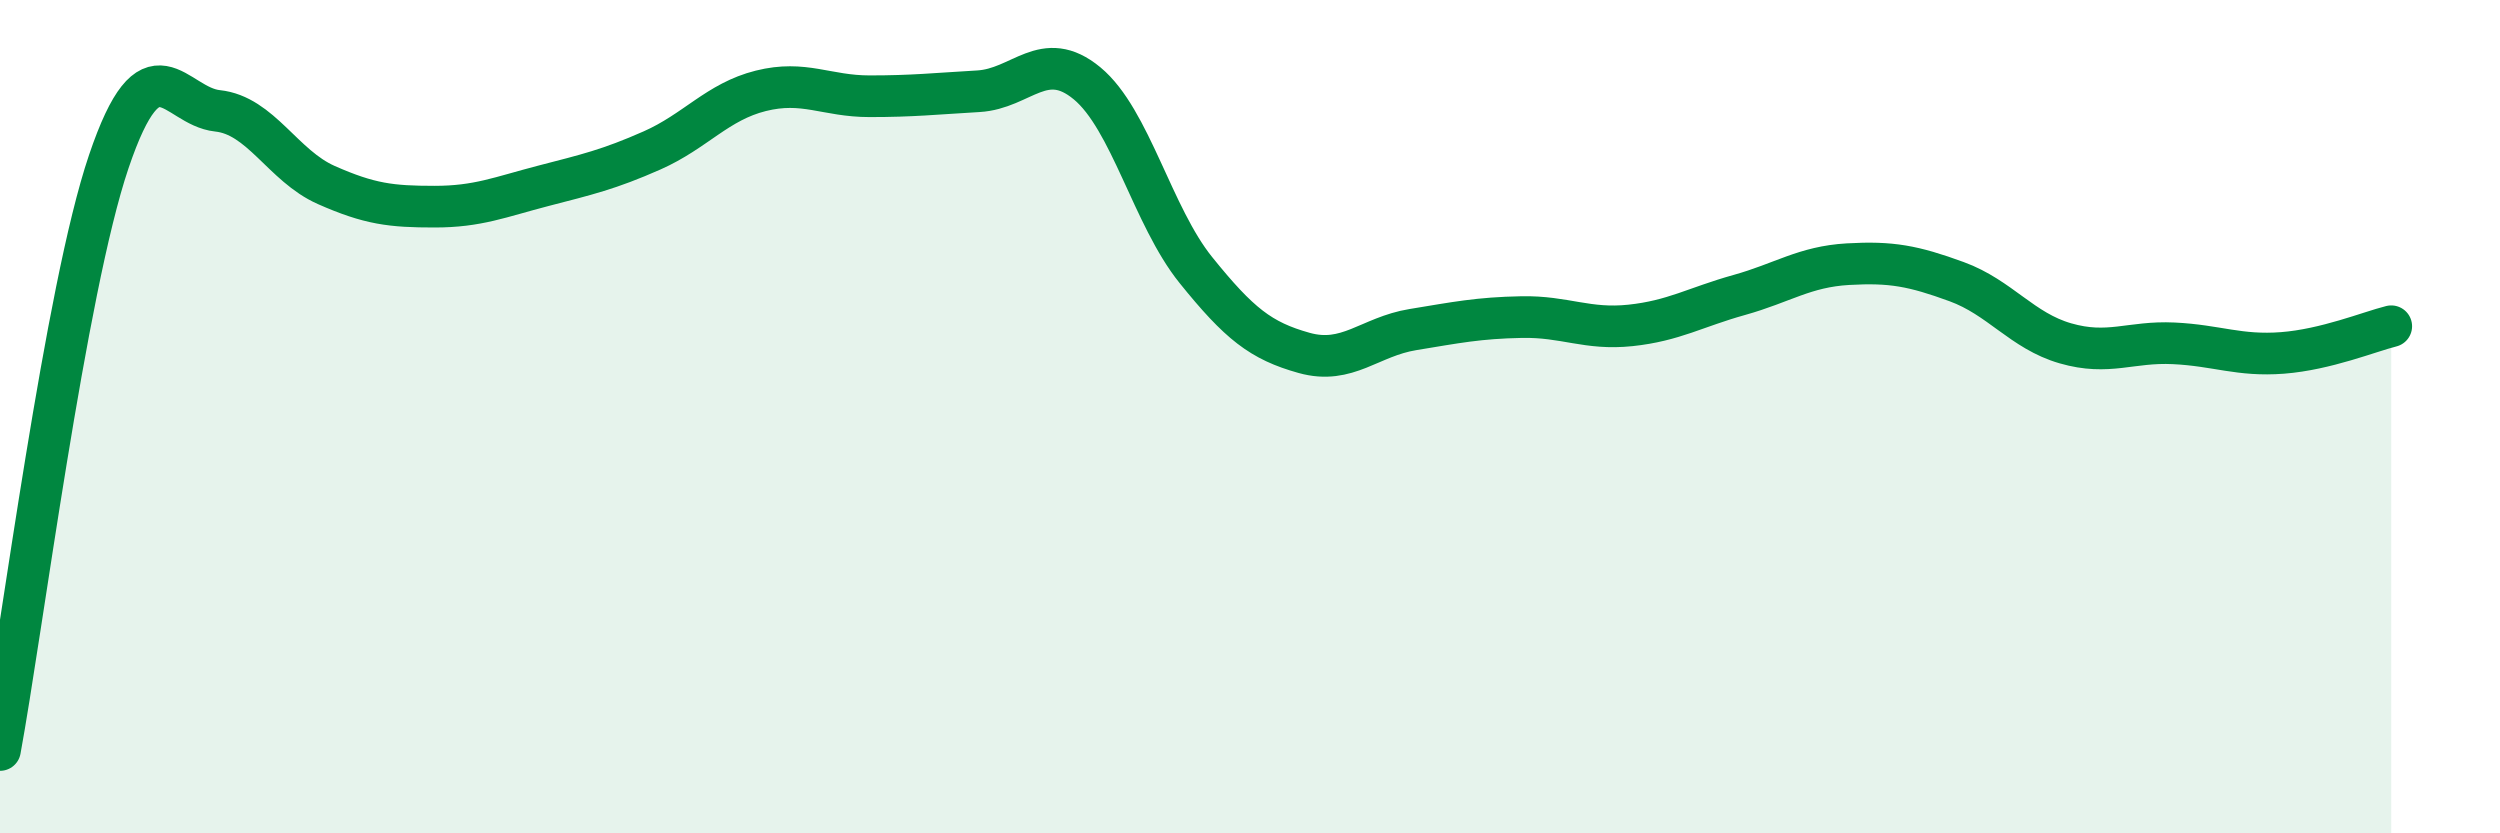 
    <svg width="60" height="20" viewBox="0 0 60 20" xmlns="http://www.w3.org/2000/svg">
      <path
        d="M 0,18 C 0.52,15.18 1.57,6.95 2.61,3.88 C 3.65,0.81 4.18,2.55 5.22,2.66 C 6.26,2.77 6.79,3.98 7.83,4.44 C 8.87,4.9 9.39,4.96 10.43,4.96 C 11.47,4.96 12,4.73 13.04,4.46 C 14.08,4.19 14.61,4.07 15.65,3.61 C 16.69,3.15 17.22,2.44 18.26,2.18 C 19.3,1.92 19.83,2.31 20.87,2.31 C 21.91,2.31 22.44,2.25 23.48,2.19 C 24.52,2.13 25.05,1.14 26.09,2 C 27.13,2.86 27.66,5.19 28.7,6.48 C 29.74,7.77 30.26,8.18 31.3,8.47 C 32.34,8.76 32.87,8.08 33.91,7.91 C 34.95,7.74 35.48,7.63 36.52,7.61 C 37.56,7.59 38.09,7.92 39.13,7.81 C 40.17,7.7 40.7,7.37 41.74,7.08 C 42.78,6.79 43.31,6.4 44.35,6.34 C 45.39,6.28 45.92,6.38 46.96,6.76 C 48,7.14 48.53,7.94 49.57,8.24 C 50.61,8.54 51.13,8.19 52.17,8.24 C 53.21,8.29 53.74,8.55 54.78,8.47 C 55.82,8.39 56.87,7.96 57.39,7.83L57.39 20L0 20Z"
        fill="#008740"
        opacity="0.1"
        stroke-linecap="round"
        stroke-linejoin="round"
      />
      <path
        d="M 0,18 C 0.52,15.18 1.57,6.95 2.61,3.88 C 3.65,0.81 4.18,2.55 5.22,2.66 C 6.26,2.77 6.79,3.98 7.83,4.44 C 8.87,4.9 9.39,4.96 10.43,4.96 C 11.47,4.96 12,4.73 13.04,4.46 C 14.08,4.19 14.61,4.07 15.65,3.61 C 16.69,3.15 17.22,2.44 18.26,2.18 C 19.3,1.92 19.83,2.31 20.87,2.31 C 21.91,2.31 22.44,2.25 23.48,2.19 C 24.52,2.13 25.05,1.14 26.09,2 C 27.13,2.86 27.66,5.19 28.7,6.48 C 29.74,7.77 30.26,8.18 31.3,8.47 C 32.34,8.76 32.87,8.08 33.91,7.91 C 34.95,7.74 35.48,7.63 36.52,7.61 C 37.56,7.59 38.09,7.92 39.13,7.81 C 40.17,7.7 40.7,7.37 41.74,7.08 C 42.78,6.79 43.31,6.4 44.35,6.34 C 45.39,6.28 45.92,6.38 46.96,6.76 C 48,7.14 48.53,7.94 49.57,8.24 C 50.61,8.54 51.13,8.19 52.17,8.24 C 53.21,8.29 53.74,8.55 54.78,8.47 C 55.82,8.39 56.87,7.96 57.39,7.83"
        stroke="#008740"
        stroke-width="1"
        fill="none"
        stroke-linecap="round"
        stroke-linejoin="round"
      />
    </svg>
  